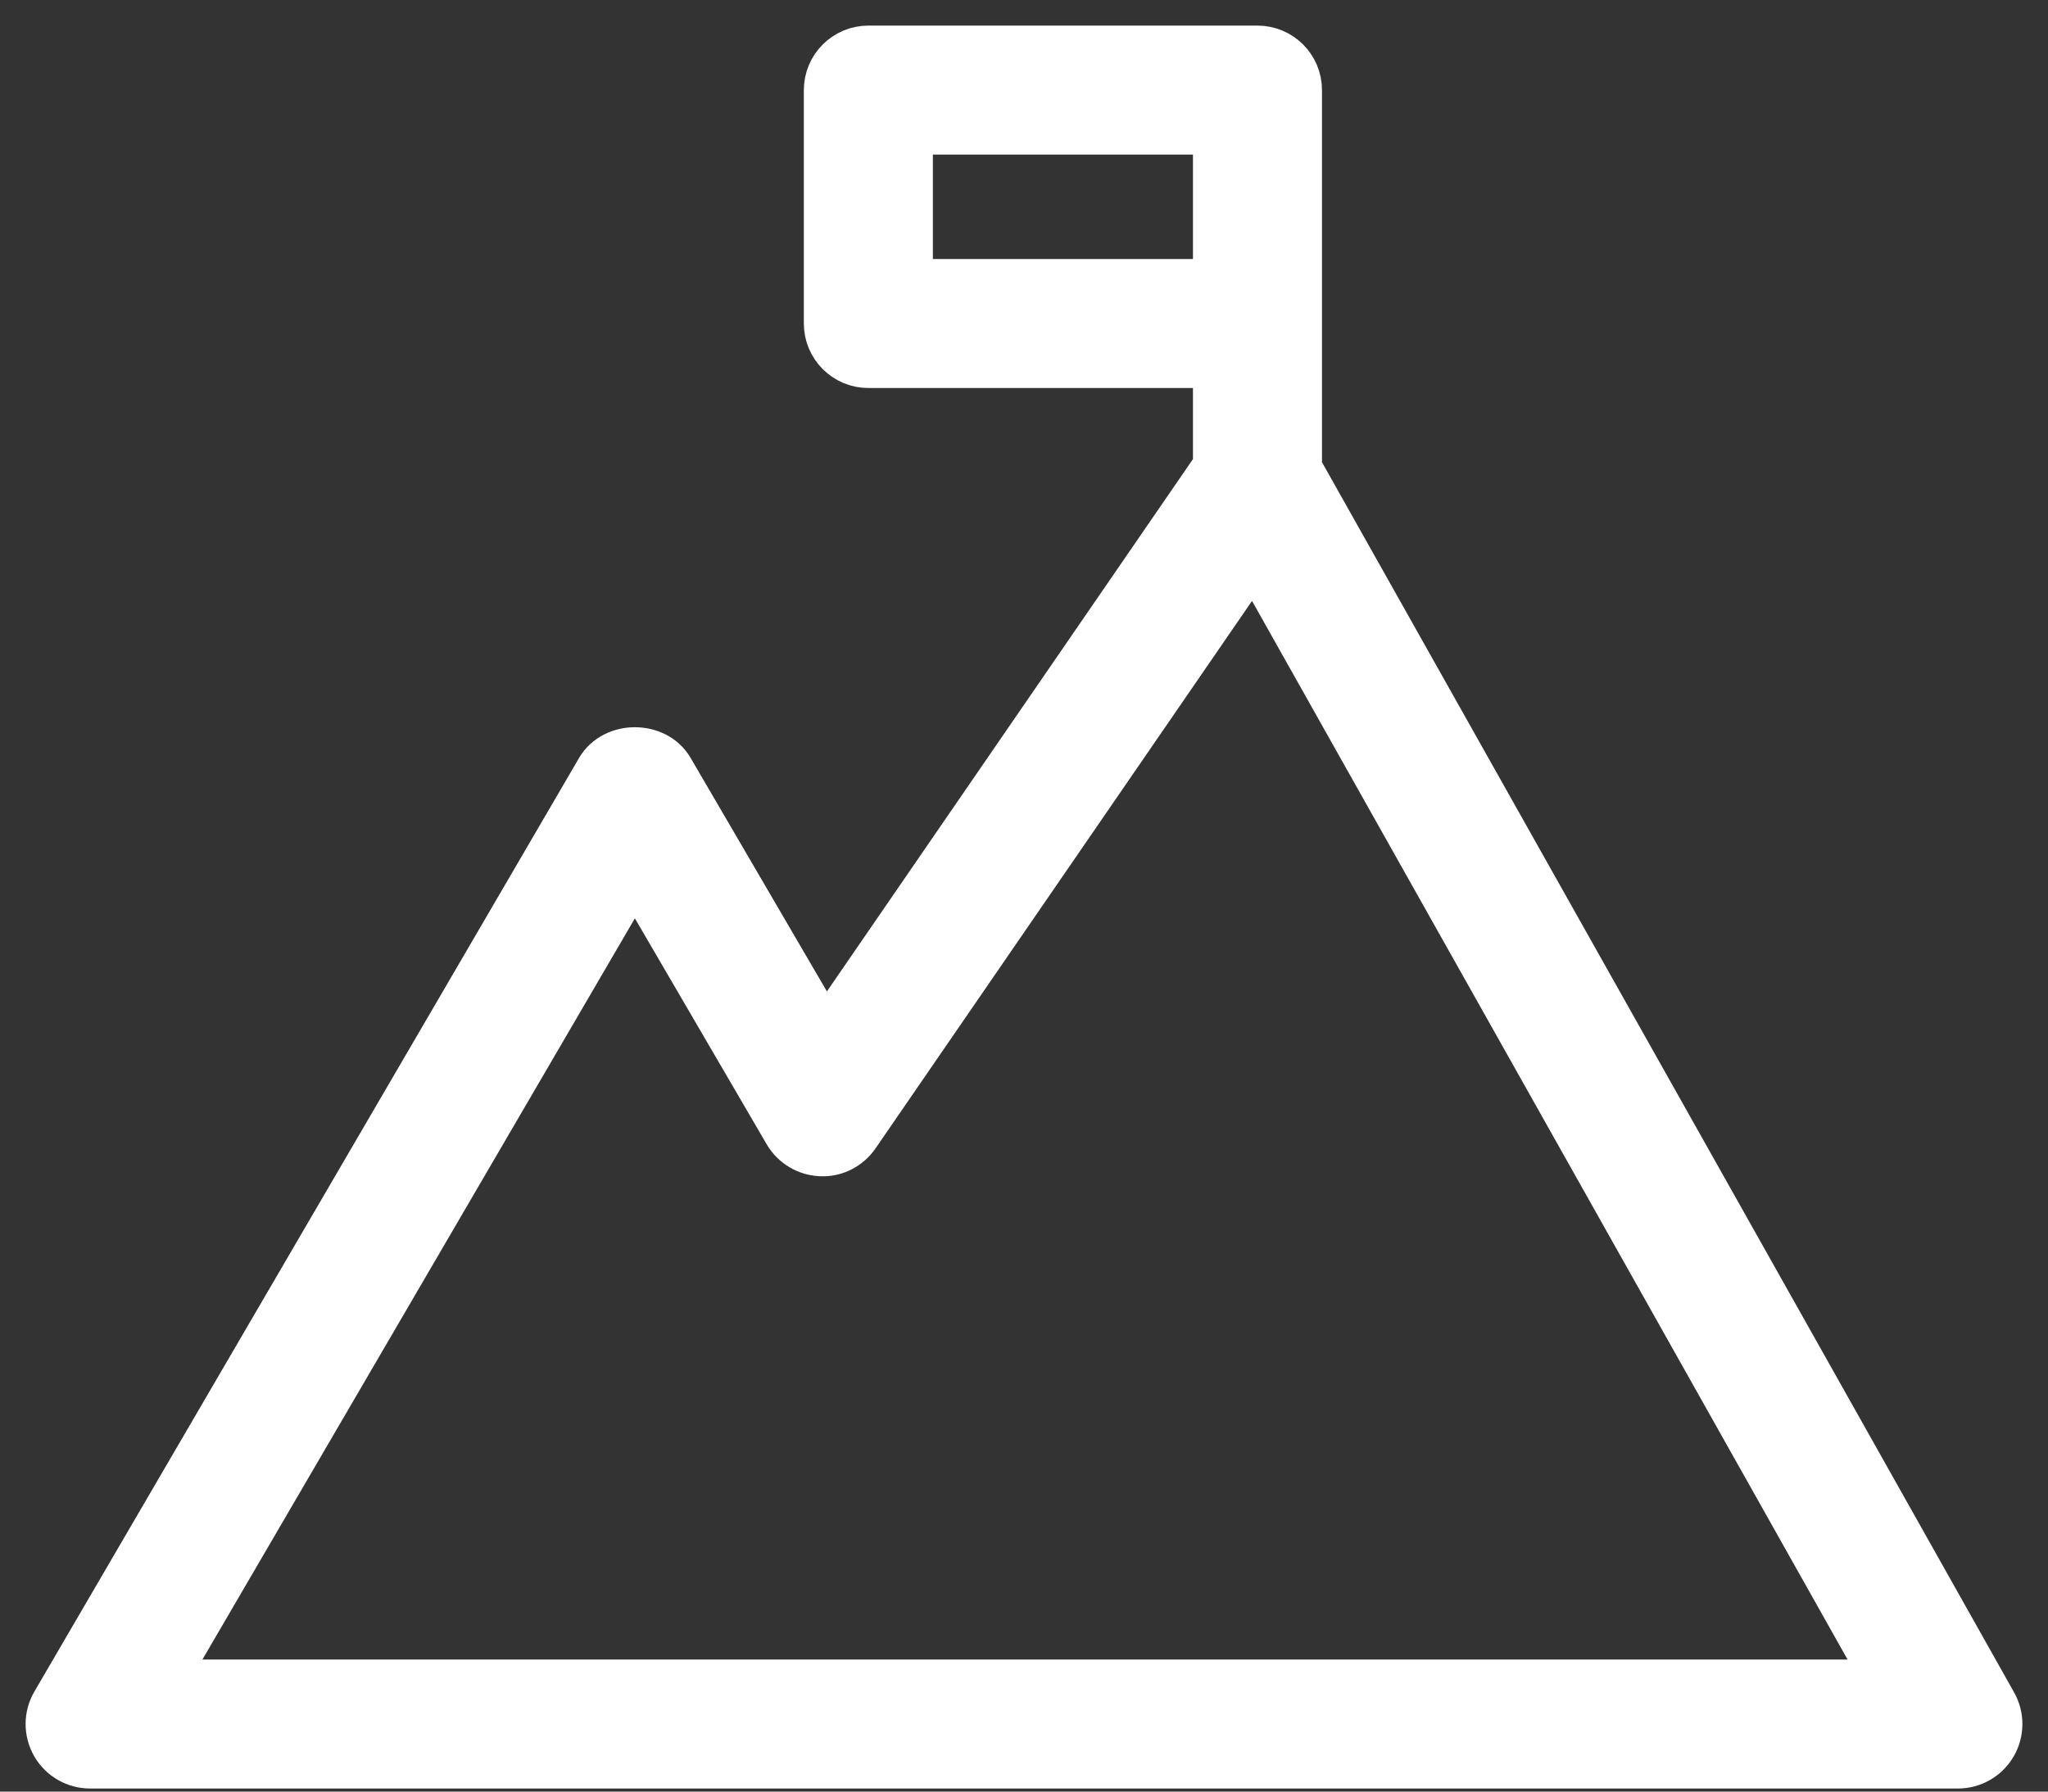 <?xml version="1.0" encoding="UTF-8"?>
<svg width="40px" height="35px" viewBox="0 0 40 35" version="1.1" xmlns="http://www.w3.org/2000/svg" xmlns:xlink="http://www.w3.org/1999/xlink">
    <rect x="0" y="0" width="40" height="35" fill="#333333" stroke="none"/>
    <title>noun_goal_3209090</title>
    <g id="Page-1" stroke="none" stroke-width="1" fill="none" fill-rule="evenodd">
        <g id="noun_goal_3209090" transform="translate(20, 17.72) scale(-1, 1) translate(-20, -17.72) translate(1, 1)" fill="#FFFFFF" fill-rule="nonzero" stroke="#FFFFFF">
            <path d="M27.257,14.057 C26.984,13.59 26.216,13.59 25.944,14.057 L22.884,19.301 L15.2,8.124 L15.2,6.08 L22.04,6.08 C22.459,6.08 22.8,5.74 22.8,5.32 L22.8,0.76 C22.8,0.34 22.459,0 22.04,0 L14.44,0 C14.02,0 13.68,0.34 13.68,0.76 L13.68,1.52 L13.68,5.32 L13.68,8.161 L0.098,32.307 C-0.035,32.543 -0.032,32.831 0.104,33.064 C0.24,33.297 0.49,33.44 0.76,33.44 L37.24,33.44 C37.512,33.44 37.764,33.295 37.899,33.059 C38.034,32.823 38.034,32.532 37.896,32.297 L27.257,14.057 Z M15.2,1.52 L21.28,1.52 L21.28,4.56 L15.2,4.56 L15.2,1.52 Z M2.06,31.92 L14.504,9.795 L22.311,21.15 C22.458,21.364 22.707,21.493 22.965,21.479 C23.225,21.469 23.463,21.327 23.594,21.102 L26.6,15.948 L35.917,31.92 L2.06,31.92 Z" id="Shape"></path>
        </g>
    </g>
</svg>